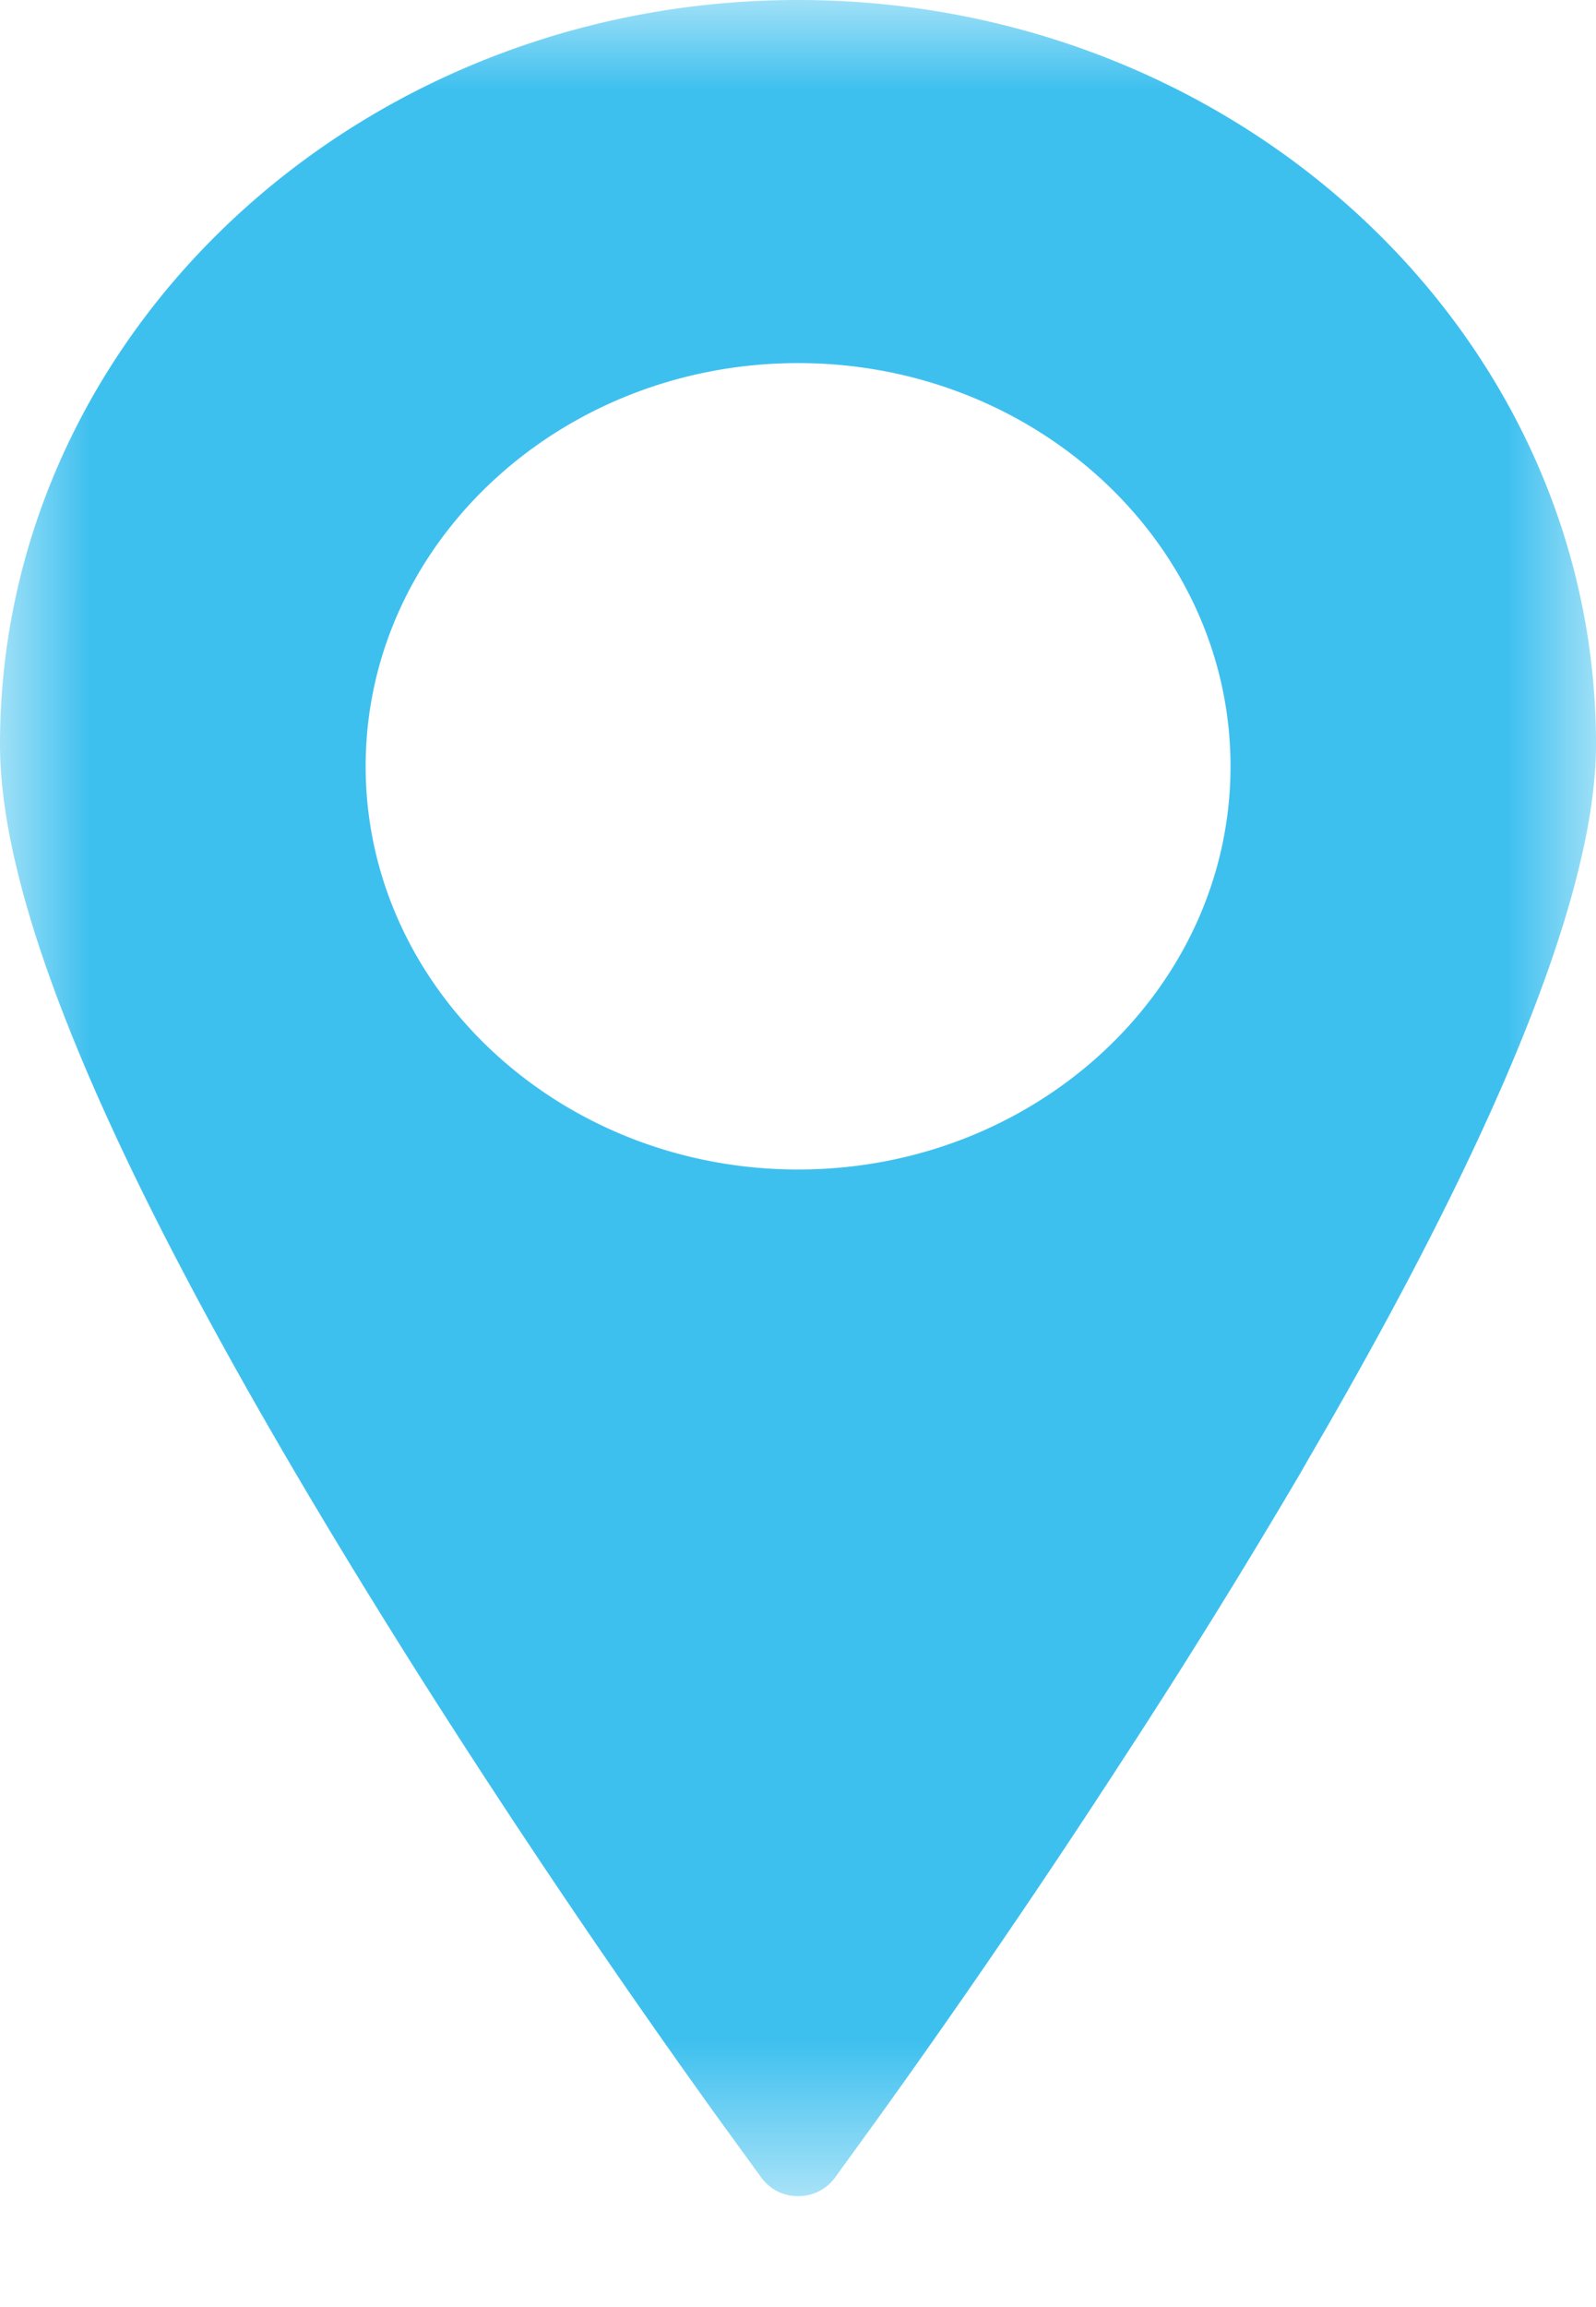 <svg width="9" height="13" viewBox="0 0 9 13" xmlns="http://www.w3.org/2000/svg" xmlns:xlink="http://www.w3.org/1999/xlink">
    <defs>
        <path id="a" d="M0 0h9v12.375H0z"/>
    </defs>
    <g fill="none" fill-rule="evenodd">
        <mask id="b" fill="#fff">
            <use xlink:href="#a"/>
        </mask>
        <path d="M4.5 6.59c-1.344 0-2.438-1.02-2.438-2.272 0-1.253 1.094-2.272 2.439-2.272 1.344 0 2.438 1.02 2.438 2.272 0 1.253-1.094 2.272-2.438 2.272M4.5 0C2.019 0 0 1.881 0 4.194c0 1.014.77 2.723 2.35 5.225a51.79 51.79 0 0 0 1.695 2.51l.25.344a.253.253 0 0 0 .206.102.255.255 0 0 0 .205-.101l.258-.356a51.15 51.15 0 0 0 1.367-2.002 40.91 40.91 0 0 0 1.005-1.62l.045-.079C8.456 6.376 9 5.022 9 4.194 9 1.88 6.981 0 4.5 0" fill="#3EC0EF" mask="url(#b)"/>
    </g>
</svg>
